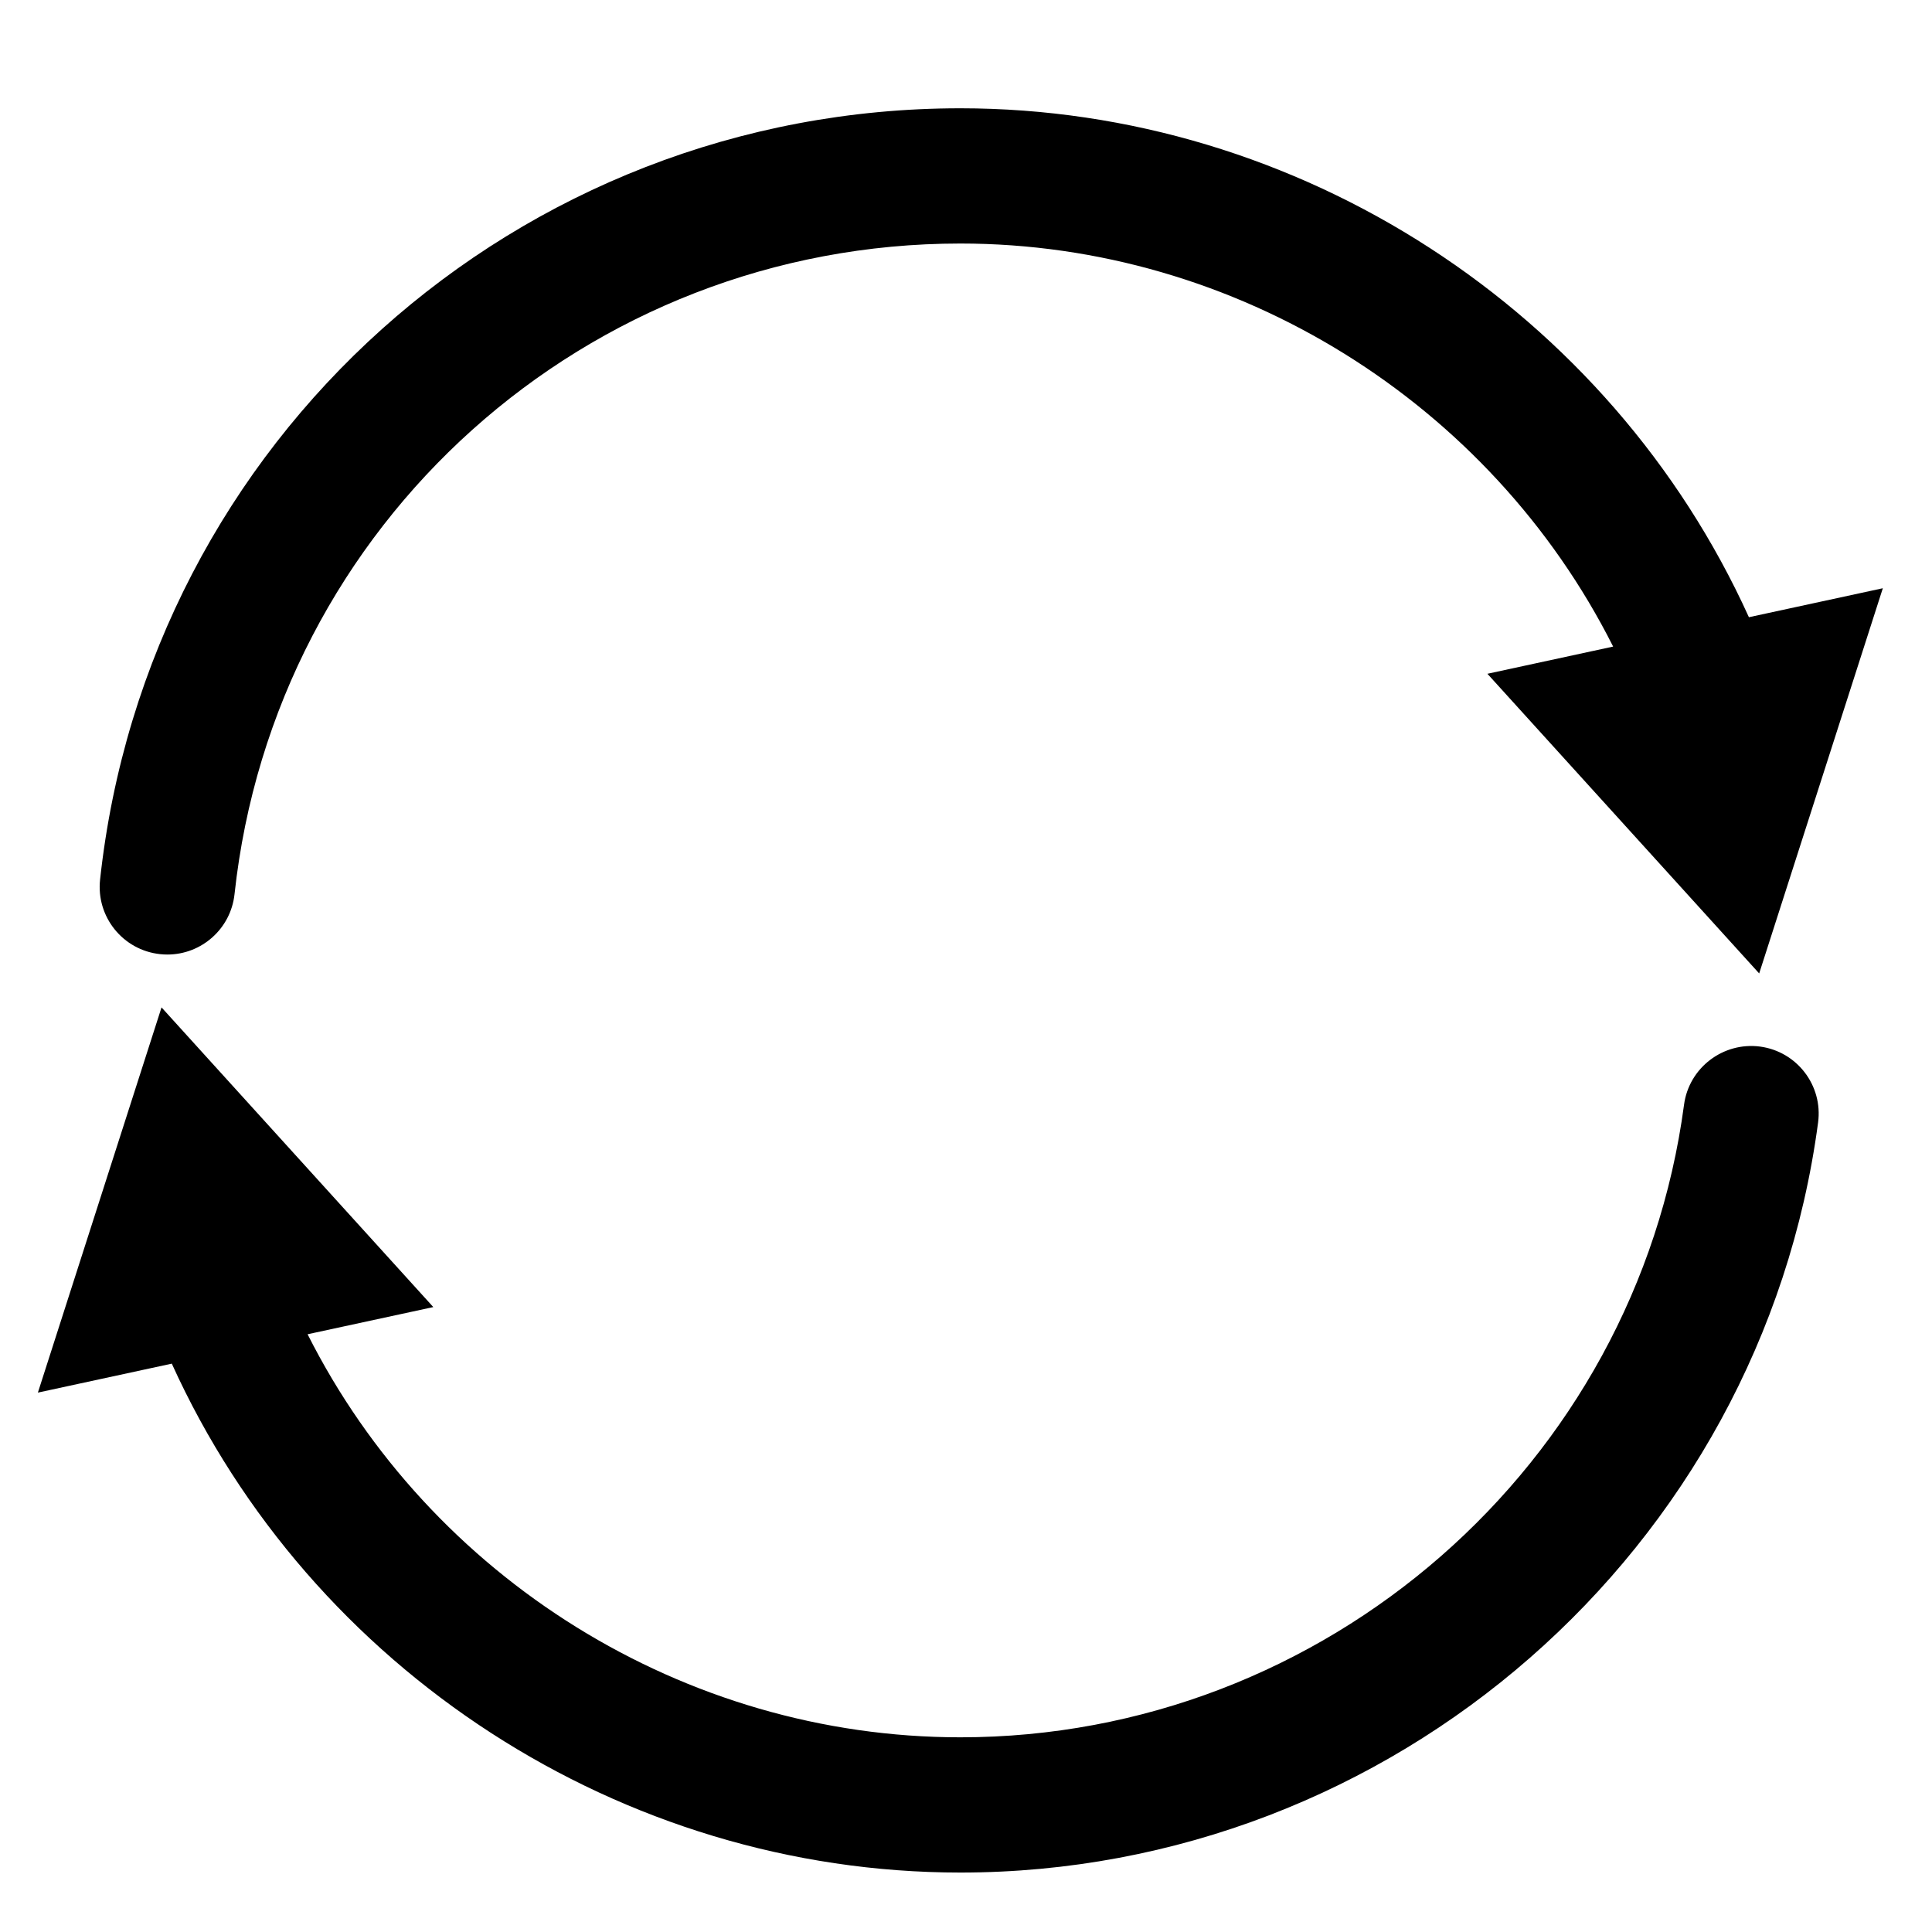 <svg xmlns="http://www.w3.org/2000/svg" xmlns:xlink="http://www.w3.org/1999/xlink" version="1.1" x="0px" y="0px" viewBox="0 0 100 100" enable-background="new 0 0 100 100" xml:space="preserve"><g><path d="M91.098,54.17c-1.904-0.248-3.676,1.091-3.932,3.008c-2.487,18.668-18.59,32.745-37.457,32.745   c-14.294,0-27.438-8.251-33.788-20.862l6.507-1.407L8.361,52.143L1.961,72.081l6.931-1.499   c7.19,15.854,23.273,26.341,40.816,26.341c22.361,0,41.447-16.689,44.396-38.821C94.36,56.186,93.014,54.426,91.098,54.17z"></path><path d="M8.283,49.386c0.128,0.014,0.255,0.021,0.381,0.021c1.764,0,3.281-1.331,3.475-3.124   c2.077-19.2,18.228-33.678,37.57-33.678c14.293,0,27.438,8.251,33.787,20.862l-6.508,1.408l14.067,15.51l6.4-19.938l-6.932,1.5   C83.334,16.092,67.251,5.605,49.709,5.605C26.785,5.605,7.641,22.769,5.18,45.53C4.972,47.452,6.361,49.179,8.283,49.386z"></path></g></svg>